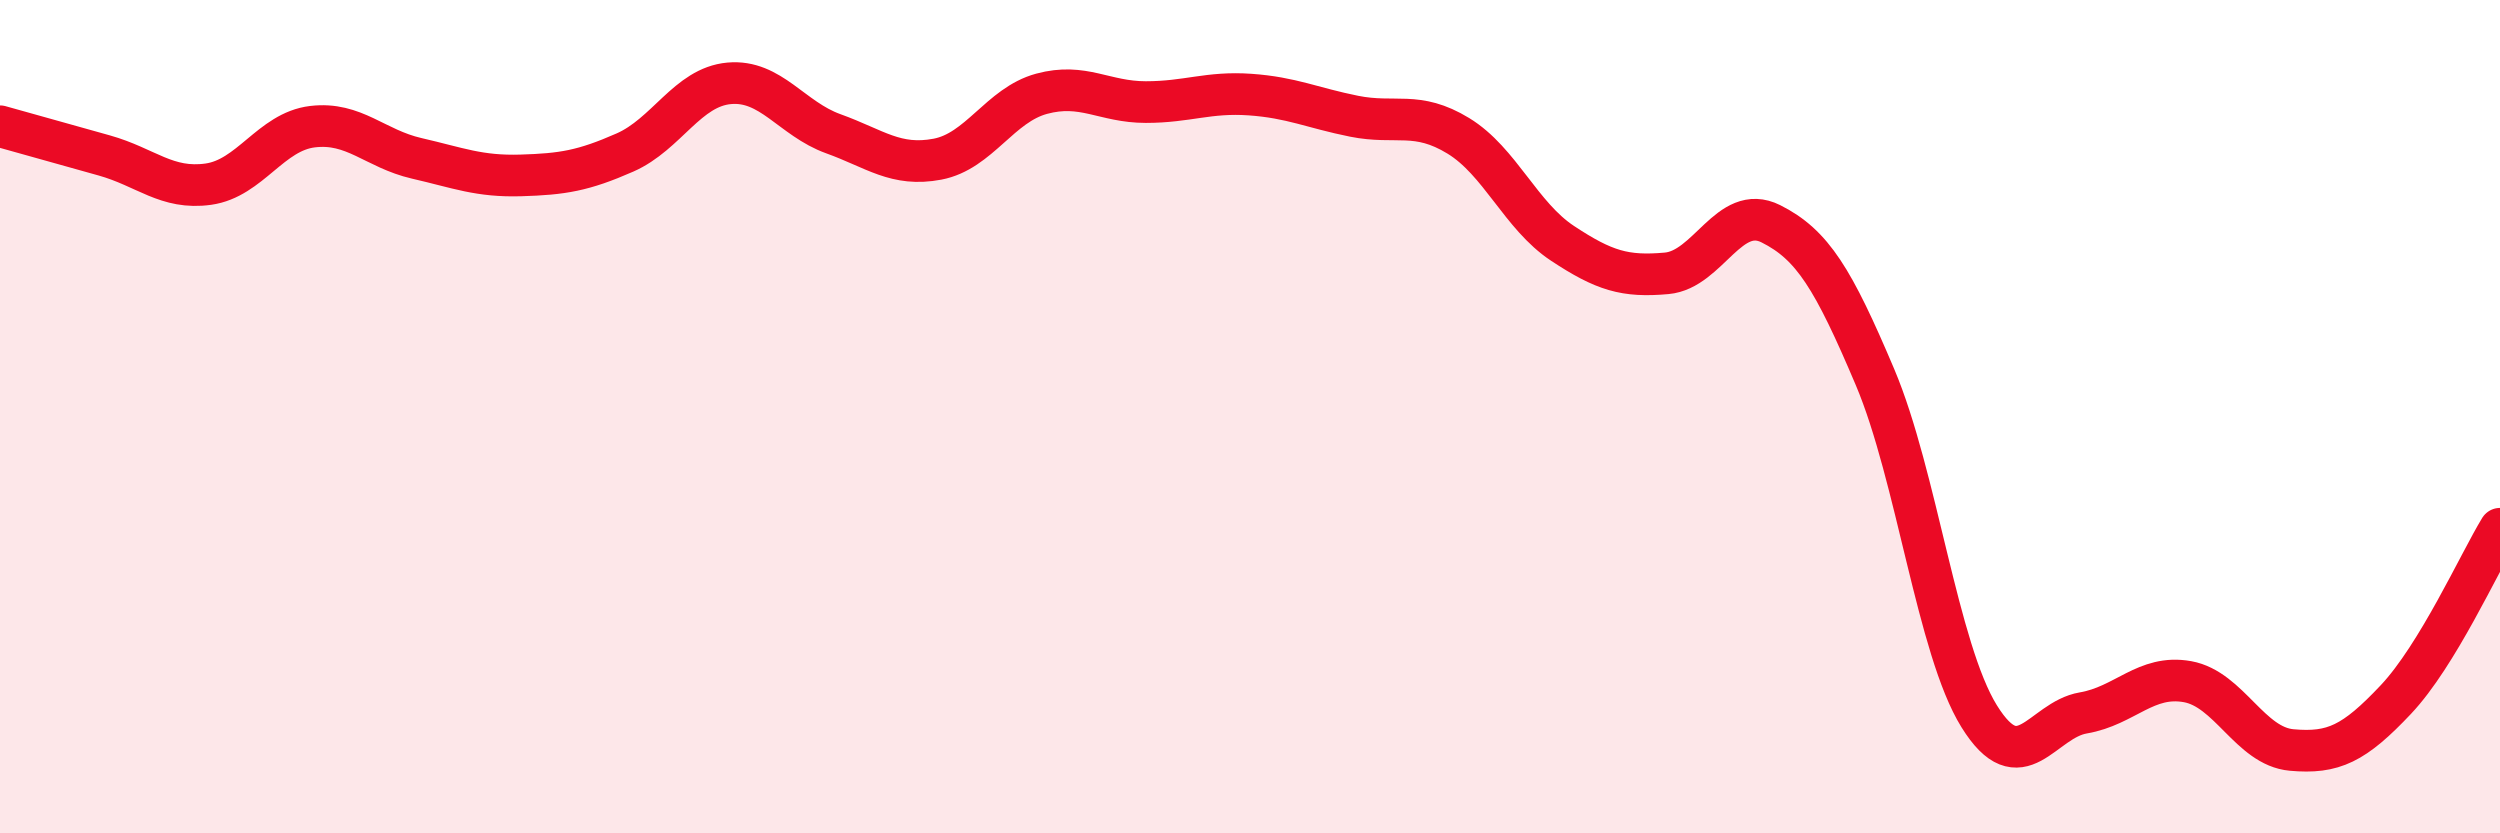 
    <svg width="60" height="20" viewBox="0 0 60 20" xmlns="http://www.w3.org/2000/svg">
      <path
        d="M 0,3.03 C 0.5,3.17 1.5,3.45 2.5,3.73 C 3.5,4.01 4,4.56 5,4.42 C 6,4.28 6.5,3.16 7.5,3.04 C 8.5,2.92 9,3.57 10,3.8 C 11,4.03 11.5,4.24 12.5,4.21 C 13.5,4.18 14,4.1 15,3.66 C 16,3.22 16.5,2.09 17.5,2 C 18.5,1.91 19,2.85 20,3.21 C 21,3.57 21.5,4.01 22.5,3.82 C 23.5,3.63 24,2.52 25,2.25 C 26,1.98 26.5,2.45 27.5,2.45 C 28.5,2.45 29,2.2 30,2.27 C 31,2.34 31.5,2.59 32.5,2.79 C 33.5,2.99 34,2.65 35,3.26 C 36,3.87 36.5,5.18 37.5,5.84 C 38.5,6.5 39,6.65 40,6.56 C 41,6.47 41.5,4.87 42.5,5.37 C 43.5,5.87 44,6.69 45,9.05 C 46,11.41 46.5,15.58 47.5,17.19 C 48.5,18.8 49,17.28 50,17.11 C 51,16.94 51.5,16.18 52.5,16.36 C 53.5,16.54 54,17.91 55,18 C 56,18.09 56.5,17.85 57.5,16.79 C 58.5,15.73 59.5,13.51 60,12.69L60 20L0 20Z"
        fill="#EB0A25"
        opacity="0.1"
        stroke-linecap="round"
        stroke-linejoin="round"
      />
      <path
        d="M 0,3.03 C 0.5,3.17 1.5,3.45 2.5,3.73 C 3.5,4.01 4,4.56 5,4.42 C 6,4.28 6.5,3.16 7.5,3.04 C 8.5,2.92 9,3.57 10,3.8 C 11,4.03 11.5,4.24 12.5,4.21 C 13.5,4.18 14,4.1 15,3.66 C 16,3.22 16.5,2.09 17.5,2 C 18.5,1.91 19,2.85 20,3.21 C 21,3.57 21.5,4.01 22.5,3.82 C 23.5,3.63 24,2.52 25,2.25 C 26,1.98 26.5,2.45 27.5,2.45 C 28.5,2.45 29,2.2 30,2.27 C 31,2.34 31.5,2.59 32.5,2.79 C 33.5,2.99 34,2.65 35,3.26 C 36,3.87 36.5,5.18 37.5,5.84 C 38.5,6.5 39,6.65 40,6.56 C 41,6.47 41.5,4.87 42.5,5.37 C 43.5,5.87 44,6.69 45,9.05 C 46,11.41 46.5,15.58 47.5,17.19 C 48.5,18.8 49,17.28 50,17.11 C 51,16.94 51.5,16.18 52.5,16.36 C 53.5,16.54 54,17.91 55,18 C 56,18.09 56.5,17.85 57.5,16.79 C 58.5,15.73 59.5,13.51 60,12.69"
        stroke="#EB0A25"
        stroke-width="1"
        fill="none"
        stroke-linecap="round"
        stroke-linejoin="round"
      />
    </svg>
  